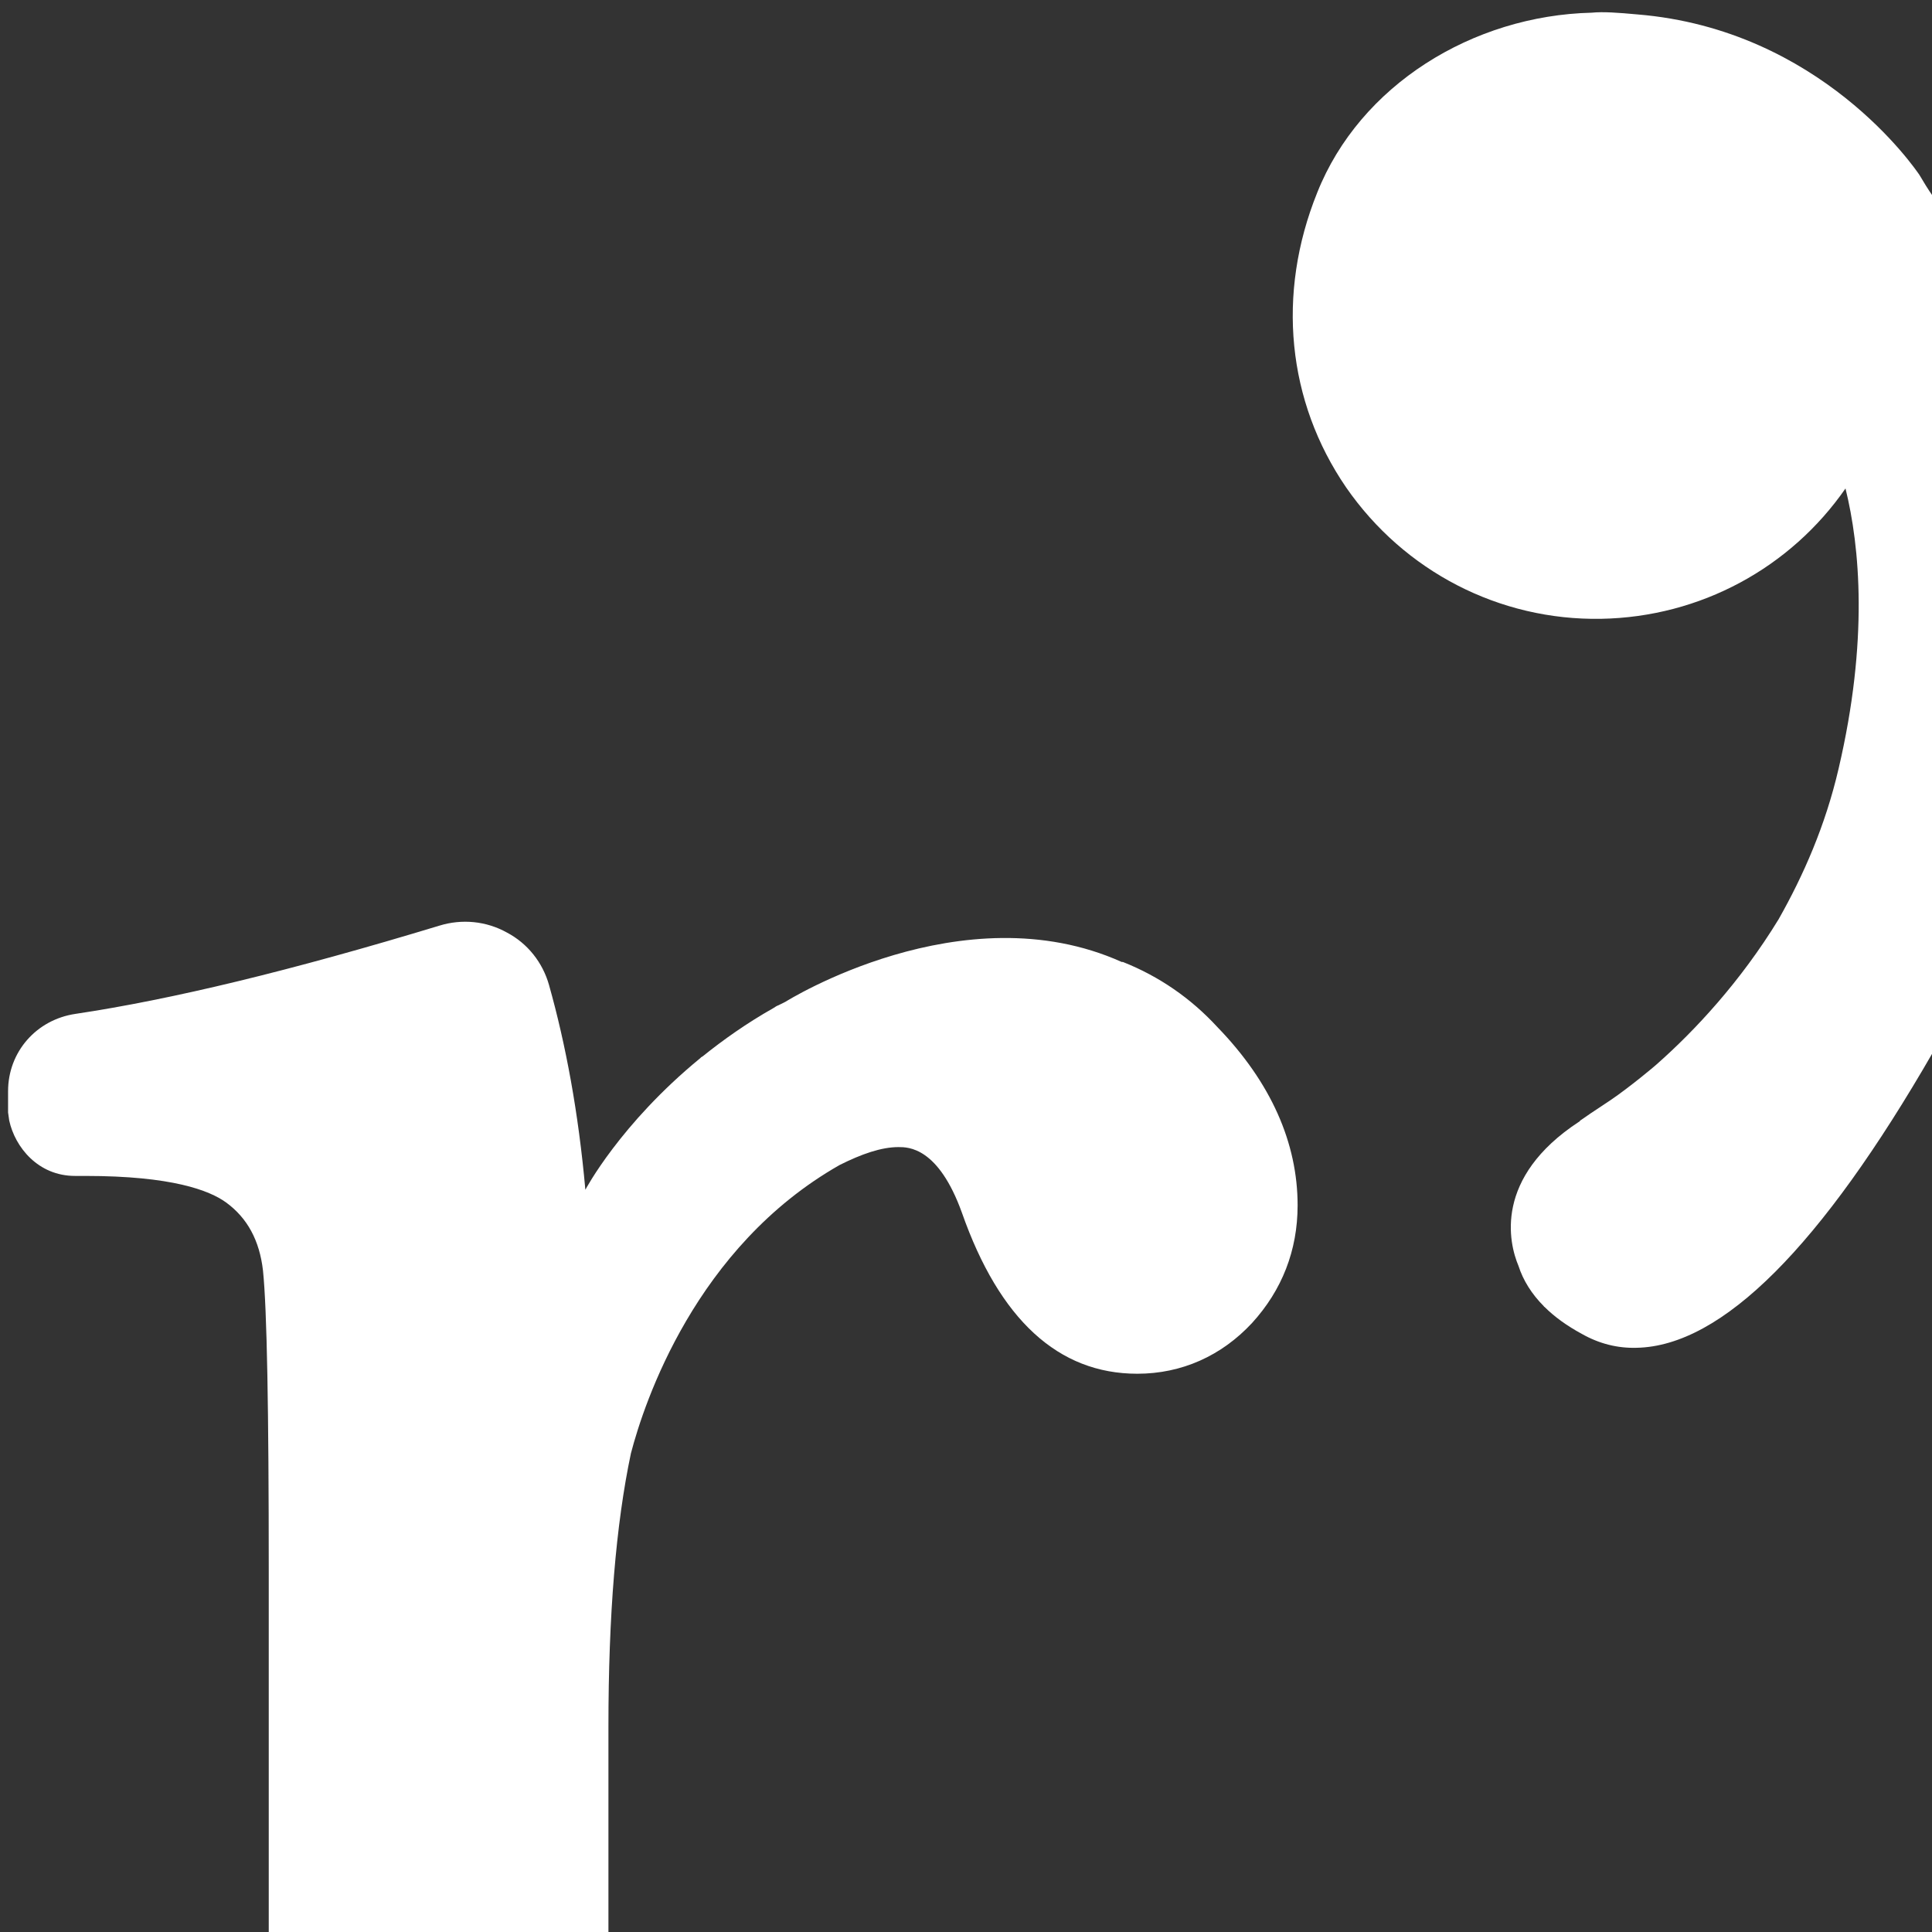 <?xml version="1.0" encoding="UTF-8"?>
<svg xmlns="http://www.w3.org/2000/svg" xmlns:xlink="http://www.w3.org/1999/xlink" version="1.1" id="Livello_1" x="0px" y="0px" viewBox="0 0 335 335" style="enable-background:new 0 0 335 335;" xml:space="preserve">
<rect x="0" y="0" width="335" height="335" fill="#333333" stroke="none"/>
<g>
	<path style="fill:#FFFFFF;" d="M225,209c0,7.8-2.7,14.7-7.9,20.4c-5.3,5.7-12.2,8.8-19.9,8.8c-13.7,0-23.9-9.4-30.4-27.9   c-4.1-11.4-9.3-11.4-11-11.4c-3,0-6.4,1.2-10.2,3.1c-25,14.2-33.9,41.2-36.2,50c-2.6,12.3-3.9,28-3.9,47.4V335H46.6v-62.7   c0-27.7-0.3-45.2-1-52c-0.6-5.2-2.7-9.1-6.4-11.8c-2.9-2.1-9.4-4.6-24.4-4.6H13c-6.4,0-10.4-5-11.4-9.6l-0.2-1.4v-3.7   c0-6.8,4.9-12.4,11.7-13.4c16.7-2.5,37.4-7.5,63.1-15.3c3.9-1.2,8.1-0.8,11.7,1.2c3.6,1.9,6.2,5.2,7.3,9.1   c2.9,10.3,5.1,22.1,6.3,35.5c0,0,6-11.4,19.9-22.8c0.1-0.1,0.1-0.1,0.2-0.2c0.1,0,0.1-0.1,0.2-0.1c3.6-2.9,7.7-5.8,12.3-8.4   c0.3-0.2,0.6-0.4,0.9-0.5l1.2-0.6c0,0,30.7-19.3,58.3-6.9c0,0,0.1,0,0.1,0c0,0,0,0,0.1,0v0c6.3,2.5,11.8,6.3,16.4,11.3   C220.4,187.7,225,198.2,225,209z"></path>
	<path style="fill:#FFFFFF;" d="M335.2,34.1v148.2c0,0,0,0,0,0.1c-19.4,33.7-36.6,51-51.4,51.3c-3.3,0.1-6.5-0.7-9.5-2.4   c-2.6-1.4-4.8-3-6.5-4.7c-0.1,0-0.1-0.1-0.1-0.1c-2.1-2.1-3.6-4.5-4.4-7c-1.7-4-4.3-15.3,10.5-25c0.1,0,0.1-0.1,0.2-0.2   c0.4-0.3,2.9-2,5.2-3.5c3.4-2.3,7.8-6,8-6.2c6.7-5.9,14.6-14.4,21.2-25.2c4.3-7.6,8.1-16.2,10.4-26.1c5.2-22.2,3.7-38.5,1.2-48.6   c-9.5,13.7-25.1,22.3-42.4,22.6c-17.6,0.3-34.1-8.2-44.2-22.8c-10.2-14.9-12.1-33.5-5-51.1c7.4-18.6,26.9-30.7,47.6-31.2   c2-0.2,4.6,0,7.9,0.3c31.8,2.6,48.2,26.8,48.9,27.8C333.5,31.5,334.3,32.8,335.2,34.1z"></path>
</g>
</svg>
